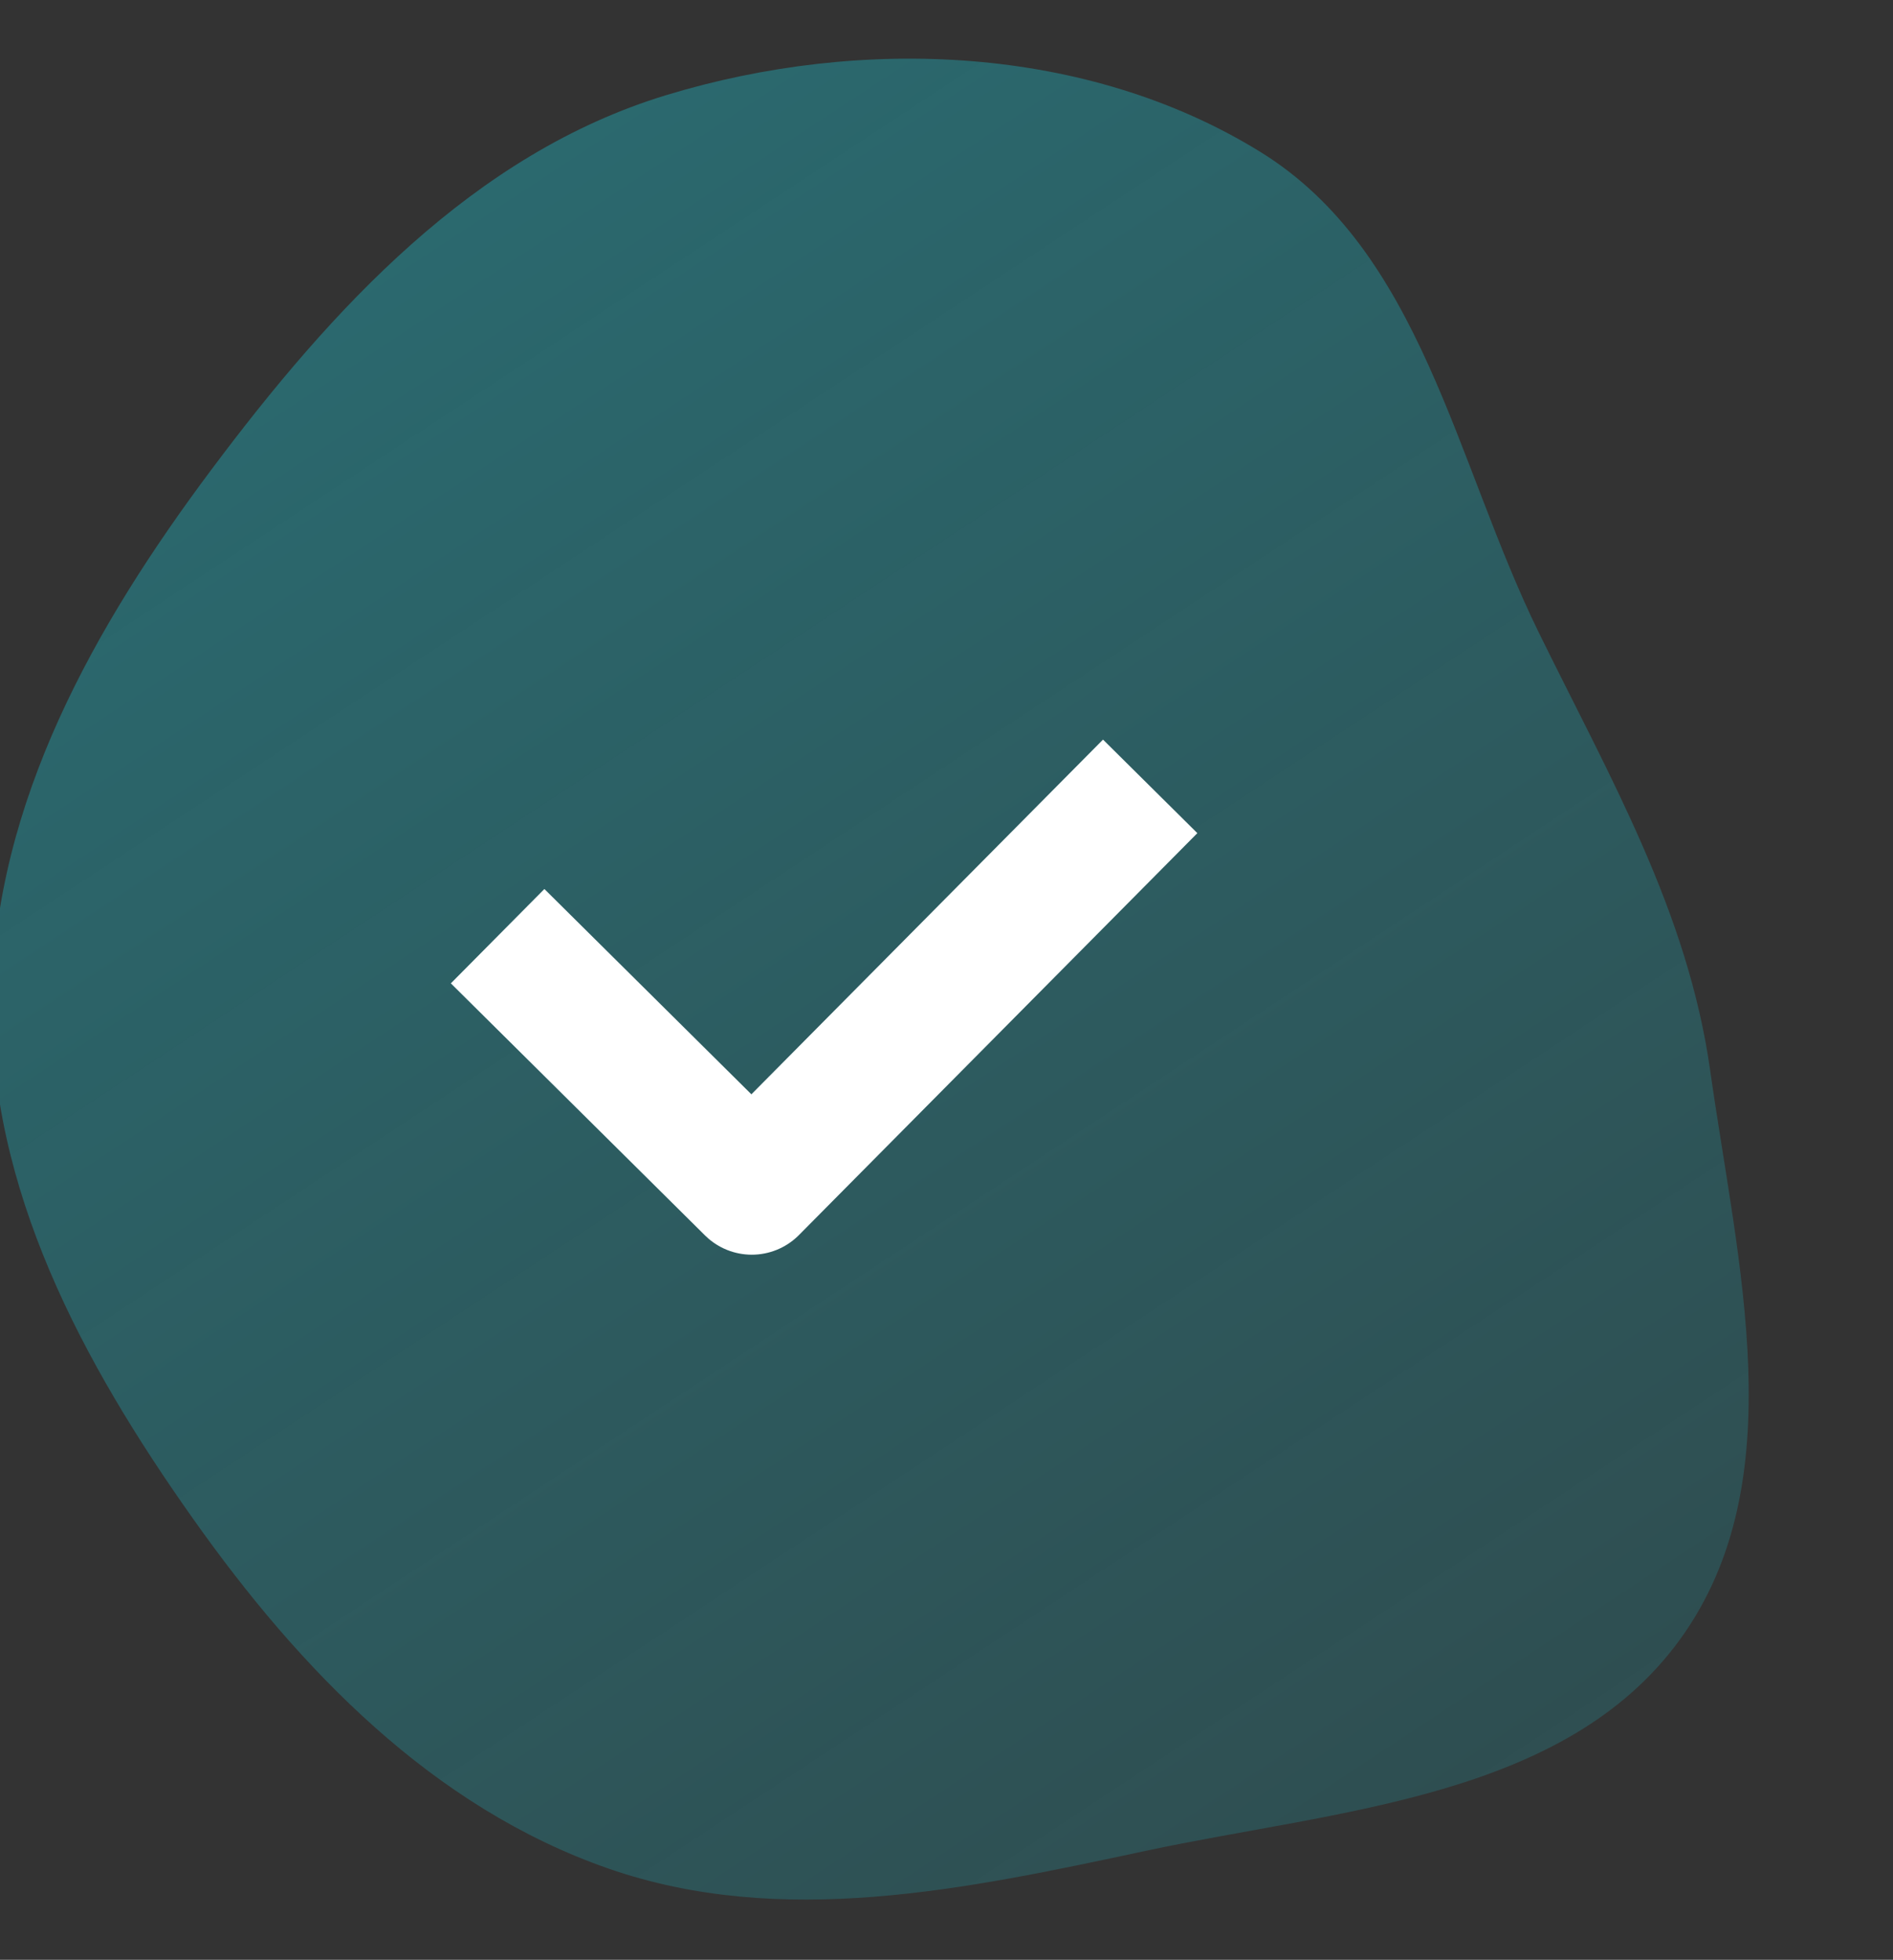 <?xml version="1.0" encoding="UTF-8"?> <svg xmlns="http://www.w3.org/2000/svg" width="57" height="59" viewBox="0 0 57 59" fill="none"><rect x="0" y="0" width="57" height="59" fill="#333333" stroke="none"/> <g clip-path="url(#clip0_524_8565)"> <path opacity="0.4" fill-rule="evenodd" clip-rule="evenodd" d="M5.81 45.718C2.49 41.026 -0.346 35.777 -0.245 30.018C-0.143 24.157 2.837 18.855 6.361 14.144C9.992 9.29 14.267 4.622 20.07 2.861C25.948 1.077 32.726 1.357 37.934 4.563C42.804 7.561 43.81 13.893 46.325 19.023C48.458 23.375 50.82 27.429 51.496 32.233C52.312 38.026 54.036 44.587 50.593 49.347C47.13 54.135 40.285 54.484 34.507 55.719C29.089 56.878 23.53 58.069 18.313 56.251C13.029 54.409 9.035 50.276 5.81 45.718Z" fill="url(#paint0_linear_524_8565)"></path> <path d="M34.633 23.674L22.637 35.773L14.984 28.184" stroke="white" stroke-width="4" stroke-linejoin="round"></path> </g> <defs> <linearGradient id="paint0_linear_524_8565" x1="42.446" y1="55.489" x2="11.084" y2="7.893" gradientUnits="userSpaceOnUse"> <stop stop-color="#1EB9C7" stop-opacity="0.51"></stop> <stop offset="1" stop-color="#1EB9C7"></stop> </linearGradient> <clipPath id="clip0_524_8565"> <rect width="57" height="59" fill="white"></rect> </clipPath> </defs> </svg> 
